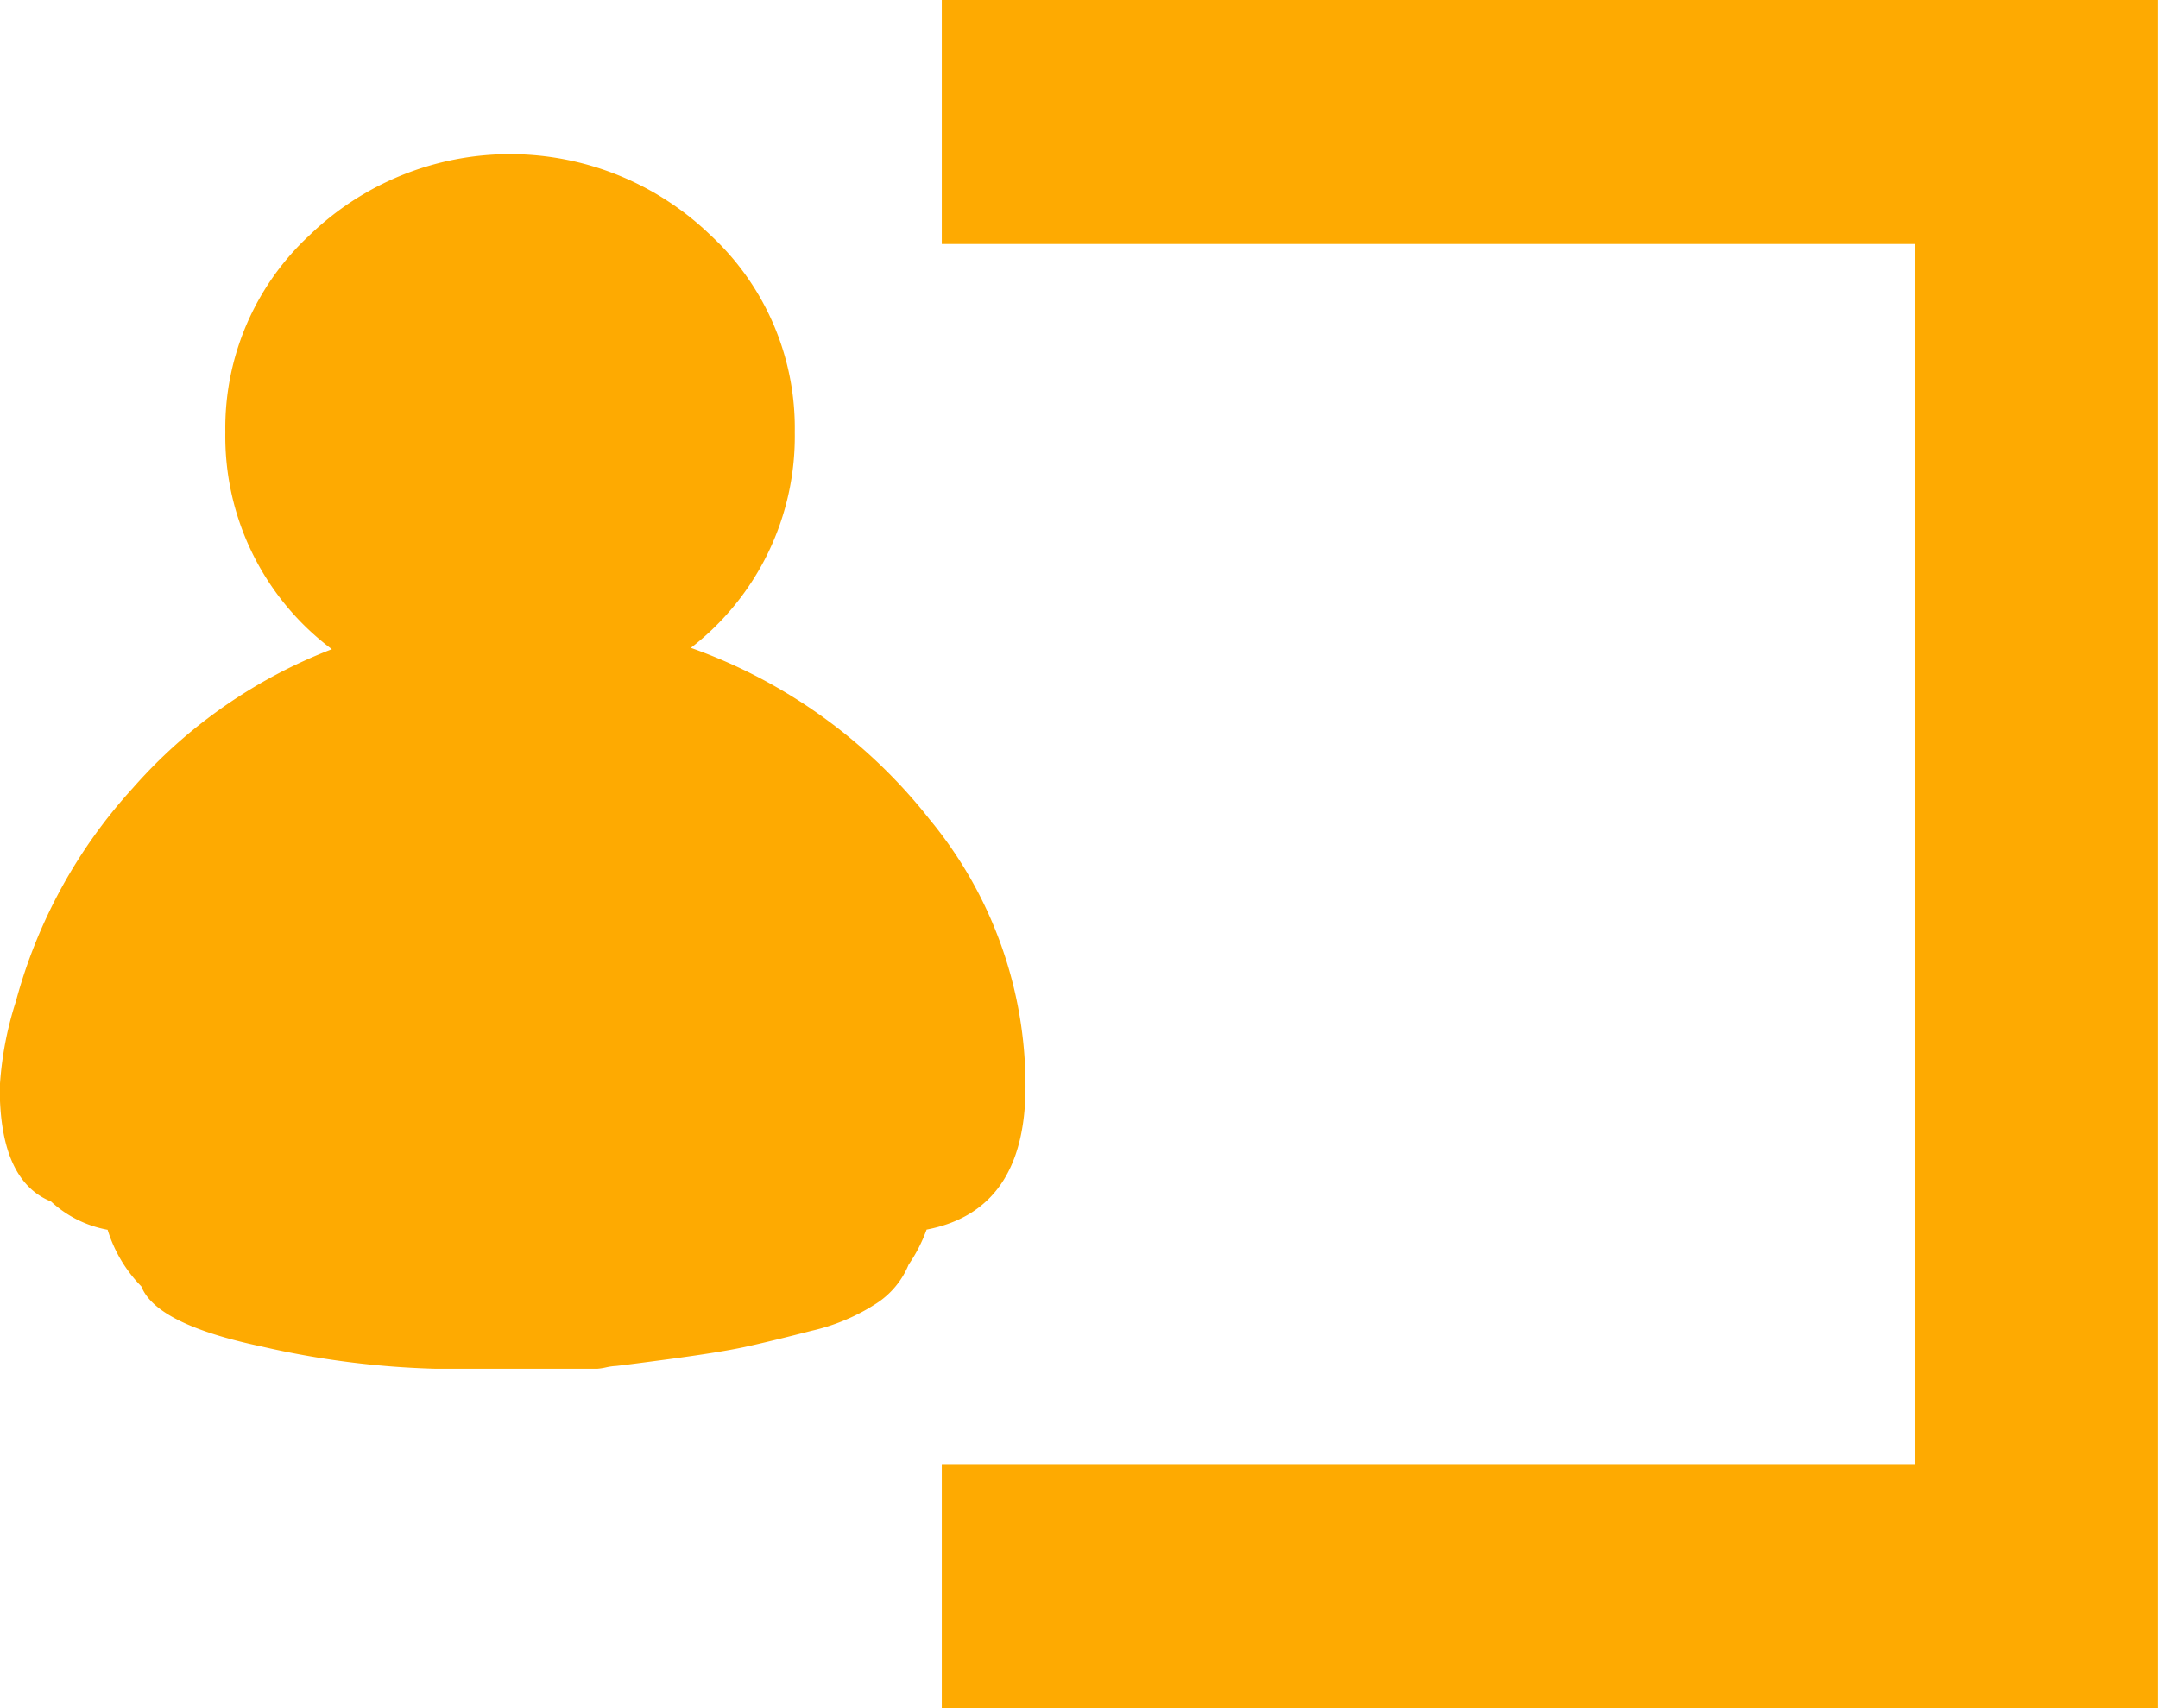 <svg id="Gast" xmlns="http://www.w3.org/2000/svg" width="24" height="19" viewBox="0 0 24 19">
  <path id="Icon_open-account-login" data-name="Icon open-account-login" d="M13.5,0V2.714H24.32V16.286H13.5V19H27.025V0Z" transform="translate(-3.026)" fill="#feaa01"/>
  <path id="Icon_zocial-guest" data-name="Icon zocial-guest" d="M4.7,13.984a3.829,3.829,0,0,1,.18-.961,5.718,5.718,0,0,1,1.3-2.372A5.641,5.641,0,0,1,8.394,9.106,2.956,2.956,0,0,1,7.209,6.69,2.923,2.923,0,0,1,8.147,4.5a3.208,3.208,0,0,1,4.457,0,2.923,2.923,0,0,1,.938,2.191,2.97,2.97,0,0,1-1.156,2.4A5.875,5.875,0,0,1,15.042,11a4.646,4.646,0,0,1,1.066,2.971q0,1.381-1.1,1.591a1.717,1.717,0,0,1-.2.39.937.937,0,0,1-.353.428,2.228,2.228,0,0,1-.728.308c-.31.08-.558.14-.743.18s-.468.085-.848.136-.575.075-.585.075a.64.64,0,0,0-.105.015.678.678,0,0,1-.1.016h-1.8a9.747,9.747,0,0,1-1.935-.248q-1.171-.247-1.336-.668a1.544,1.544,0,0,1-.375-.63,1.258,1.258,0,0,1-.63-.315Q4.7,15.019,4.7,13.984Z" transform="translate(-4.703 -1.885)" fill="#feaa01"/>
</svg>
